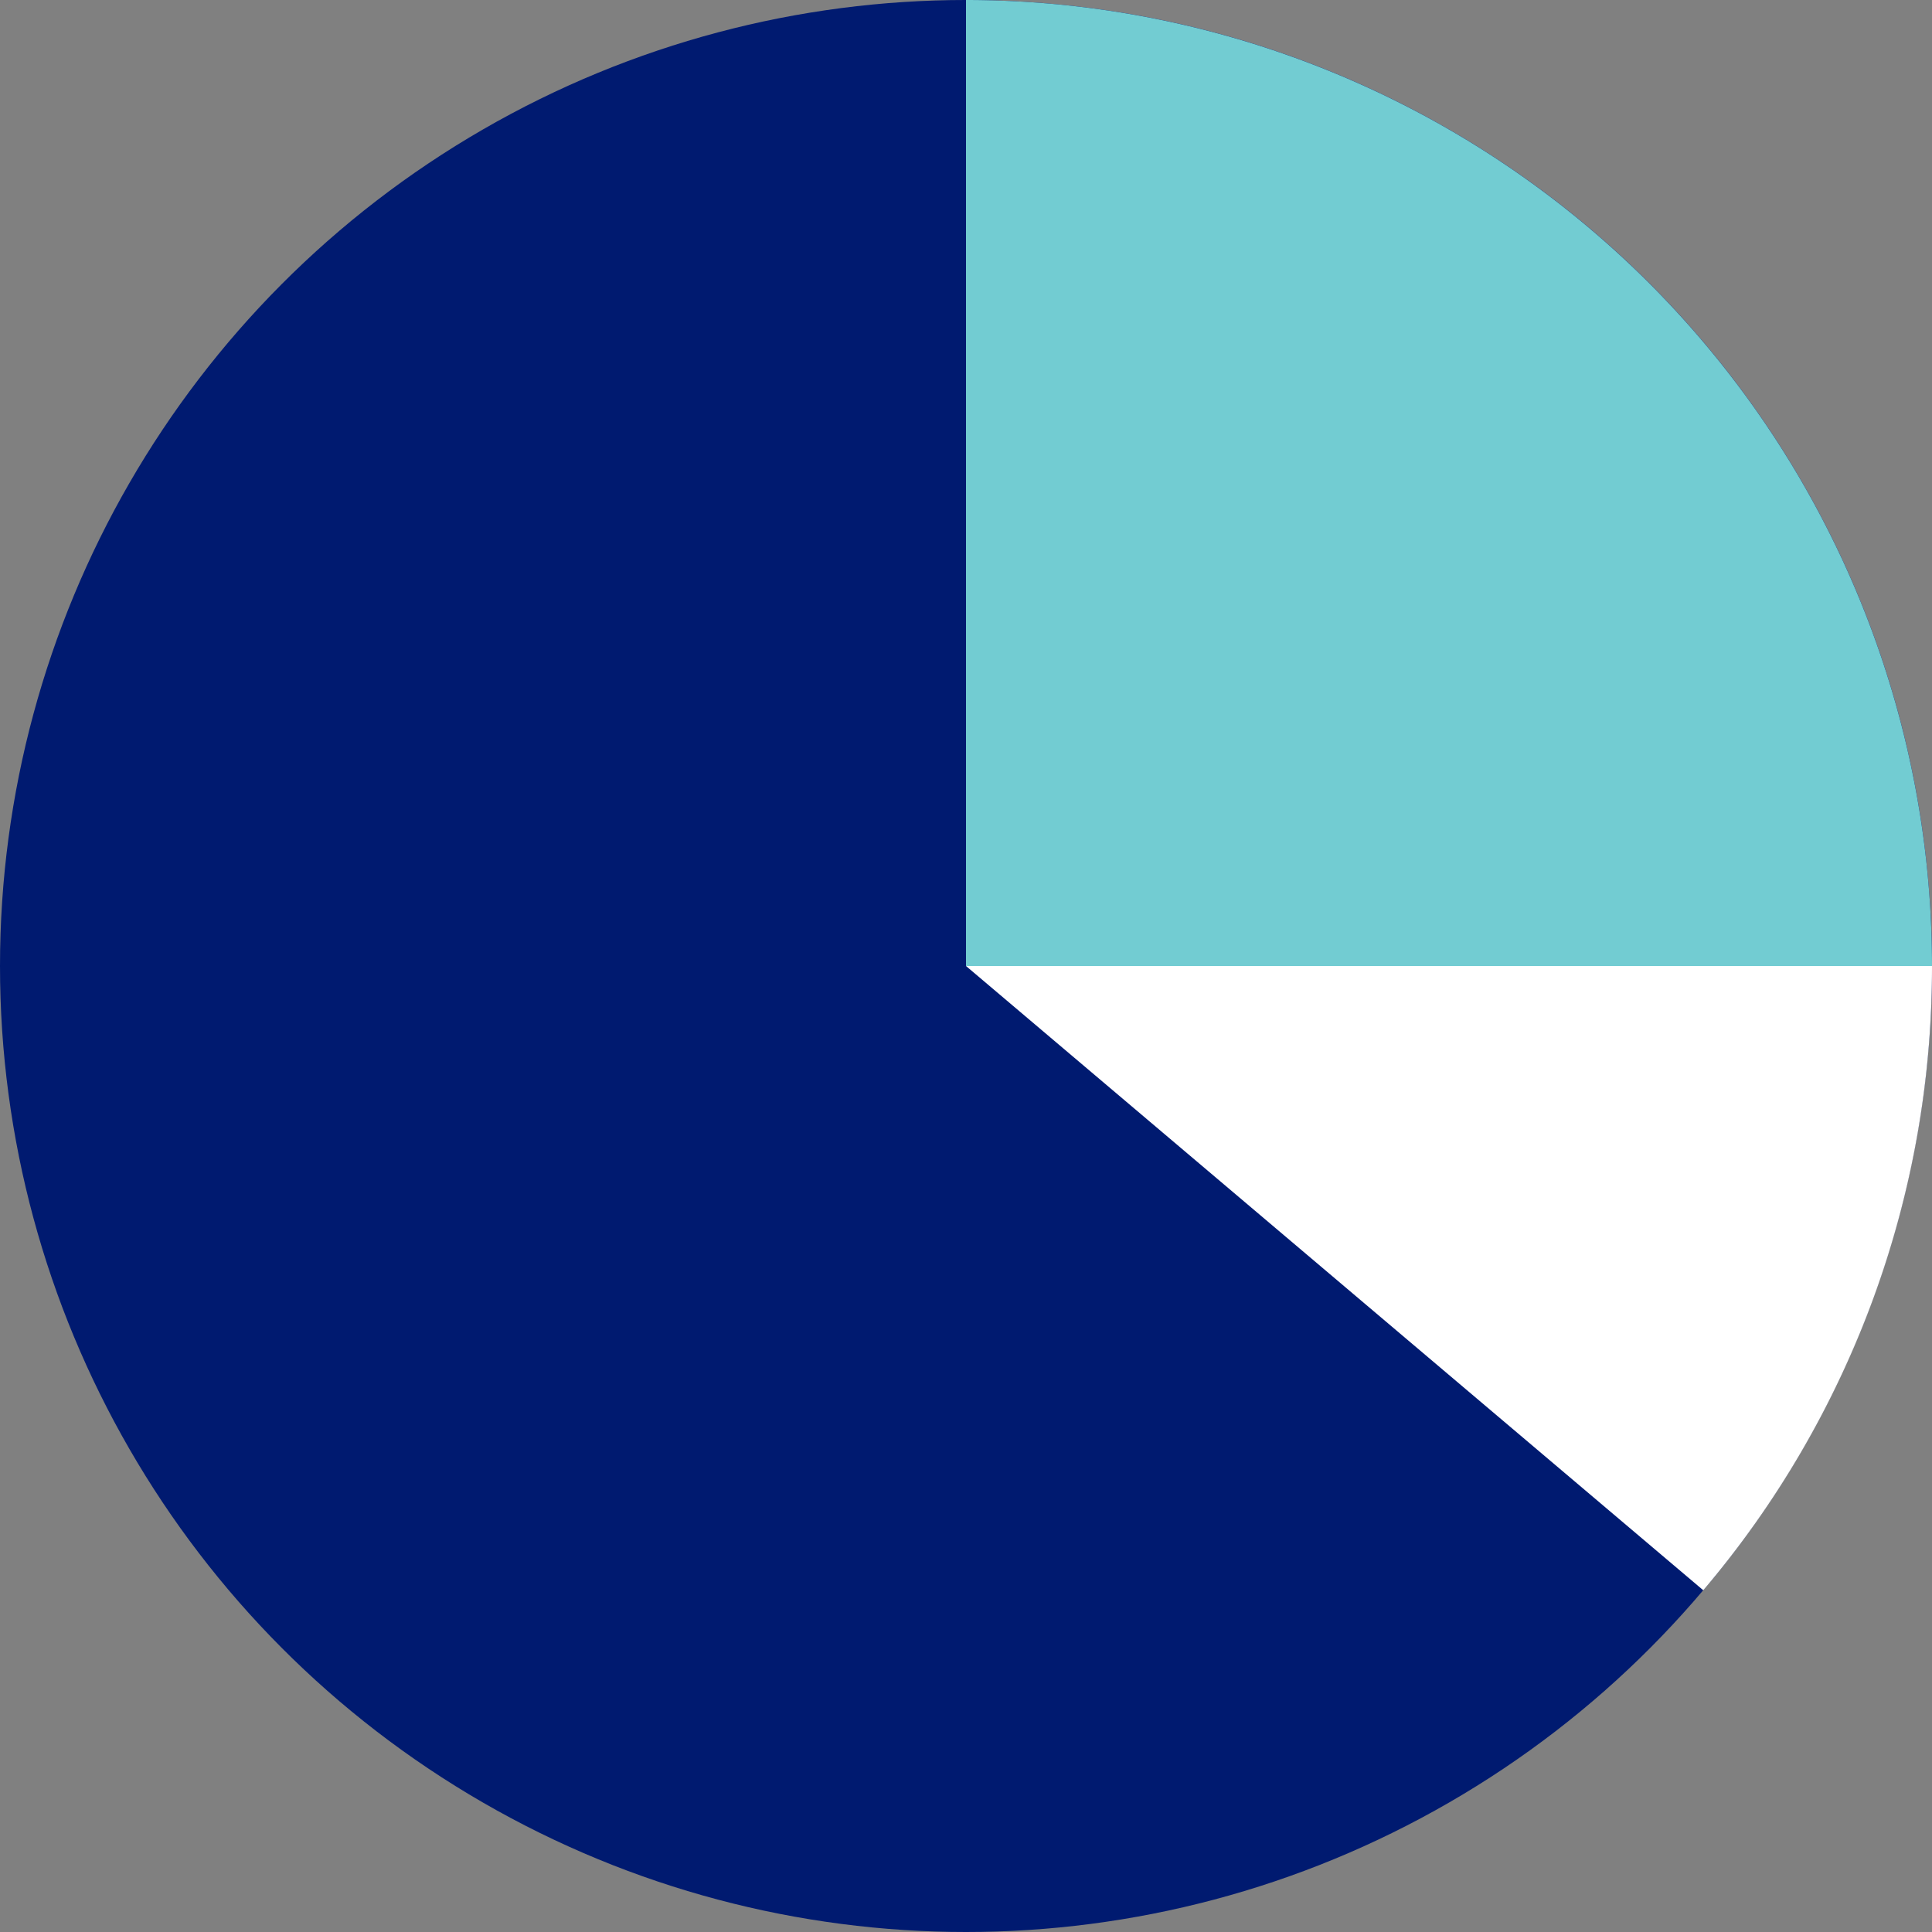 <?xml version="1.0" encoding="UTF-8" standalone="no"?>
<svg
   xmlns:dc="http://purl.org/dc/elements/1.1/"
   xmlns:cc="http://creativecommons.org/ns#"
   xmlns:rdf="http://www.w3.org/1999/02/22-rdf-syntax-ns#"
   xmlns:svg="http://www.w3.org/2000/svg"
   xmlns="http://www.w3.org/2000/svg"
   xmlns:sodipodi="http://sodipodi.sourceforge.net/DTD/sodipodi-0.dtd"
   xmlns:inkscape="http://www.inkscape.org/namespaces/inkscape"
   id="Layer_1"
   data-name="Layer 1"
   viewBox="0 0 100.18 100.18"
   version="1.1"
   sodipodi:docname="business_analysis.svg"
   width="100.18"
   height="100.18"
   inkscape:version="0.92.4 (5da689c313, 2019-01-14)">
  <rect x="0" y="0" width="100.18" height="100.18" fill="#808080" stroke="none"/>
  <sodipodi:namedview
     pagecolor="#ffffff"
     bordercolor="#666666"
     borderopacity="1"
     objecttolerance="10"
     gridtolerance="10"
     guidetolerance="10"
     inkscape:pageopacity="0"
     inkscape:pageshadow="2"
     inkscape:window-width="640"
     inkscape:window-height="480"
     id="namedview5084"
     showgrid="false"
     inkscape:zoom="0.65555556"
     inkscape:cx="-139.82525"
     inkscape:cy="50.09"
     inkscape:window-x="297"
     inkscape:window-y="191"
     inkscape:window-maximized="0"
     inkscape:current-layer="Layer_1" />
  <defs
     id="defs5073">
    <style
       id="style5071">.cls-1{fill:#001a70;}.cls-2{fill:#72ccd2;}.cls-3{fill:#fff;}</style>
  </defs>
  <title
     id="title5075">Icons</title>
  <circle
     class="cls-1"
     cx="50.09"
     cy="50.09"
     r="50.09"
     id="circle5077"
     style="fill:#001a70" />
  <path
     class="cls-2"
     d="M 100.18,50.09 A 50.1,50.1 0 0 0 50.09,1.5258789e-7 V 50.09 Z"
     id="path5079"
     inkscape:connector-curvature="0"
     style="fill:#72ccd2" />
  <path
     class="cls-3"
     d="M 100.18,50.09 A 49.89,49.89 0 0 1 88.32,82.46 L 50.09,50.09 Z"
     id="path5081"
     inkscape:connector-curvature="0"
     style="fill:#ffffff" />
</svg>
